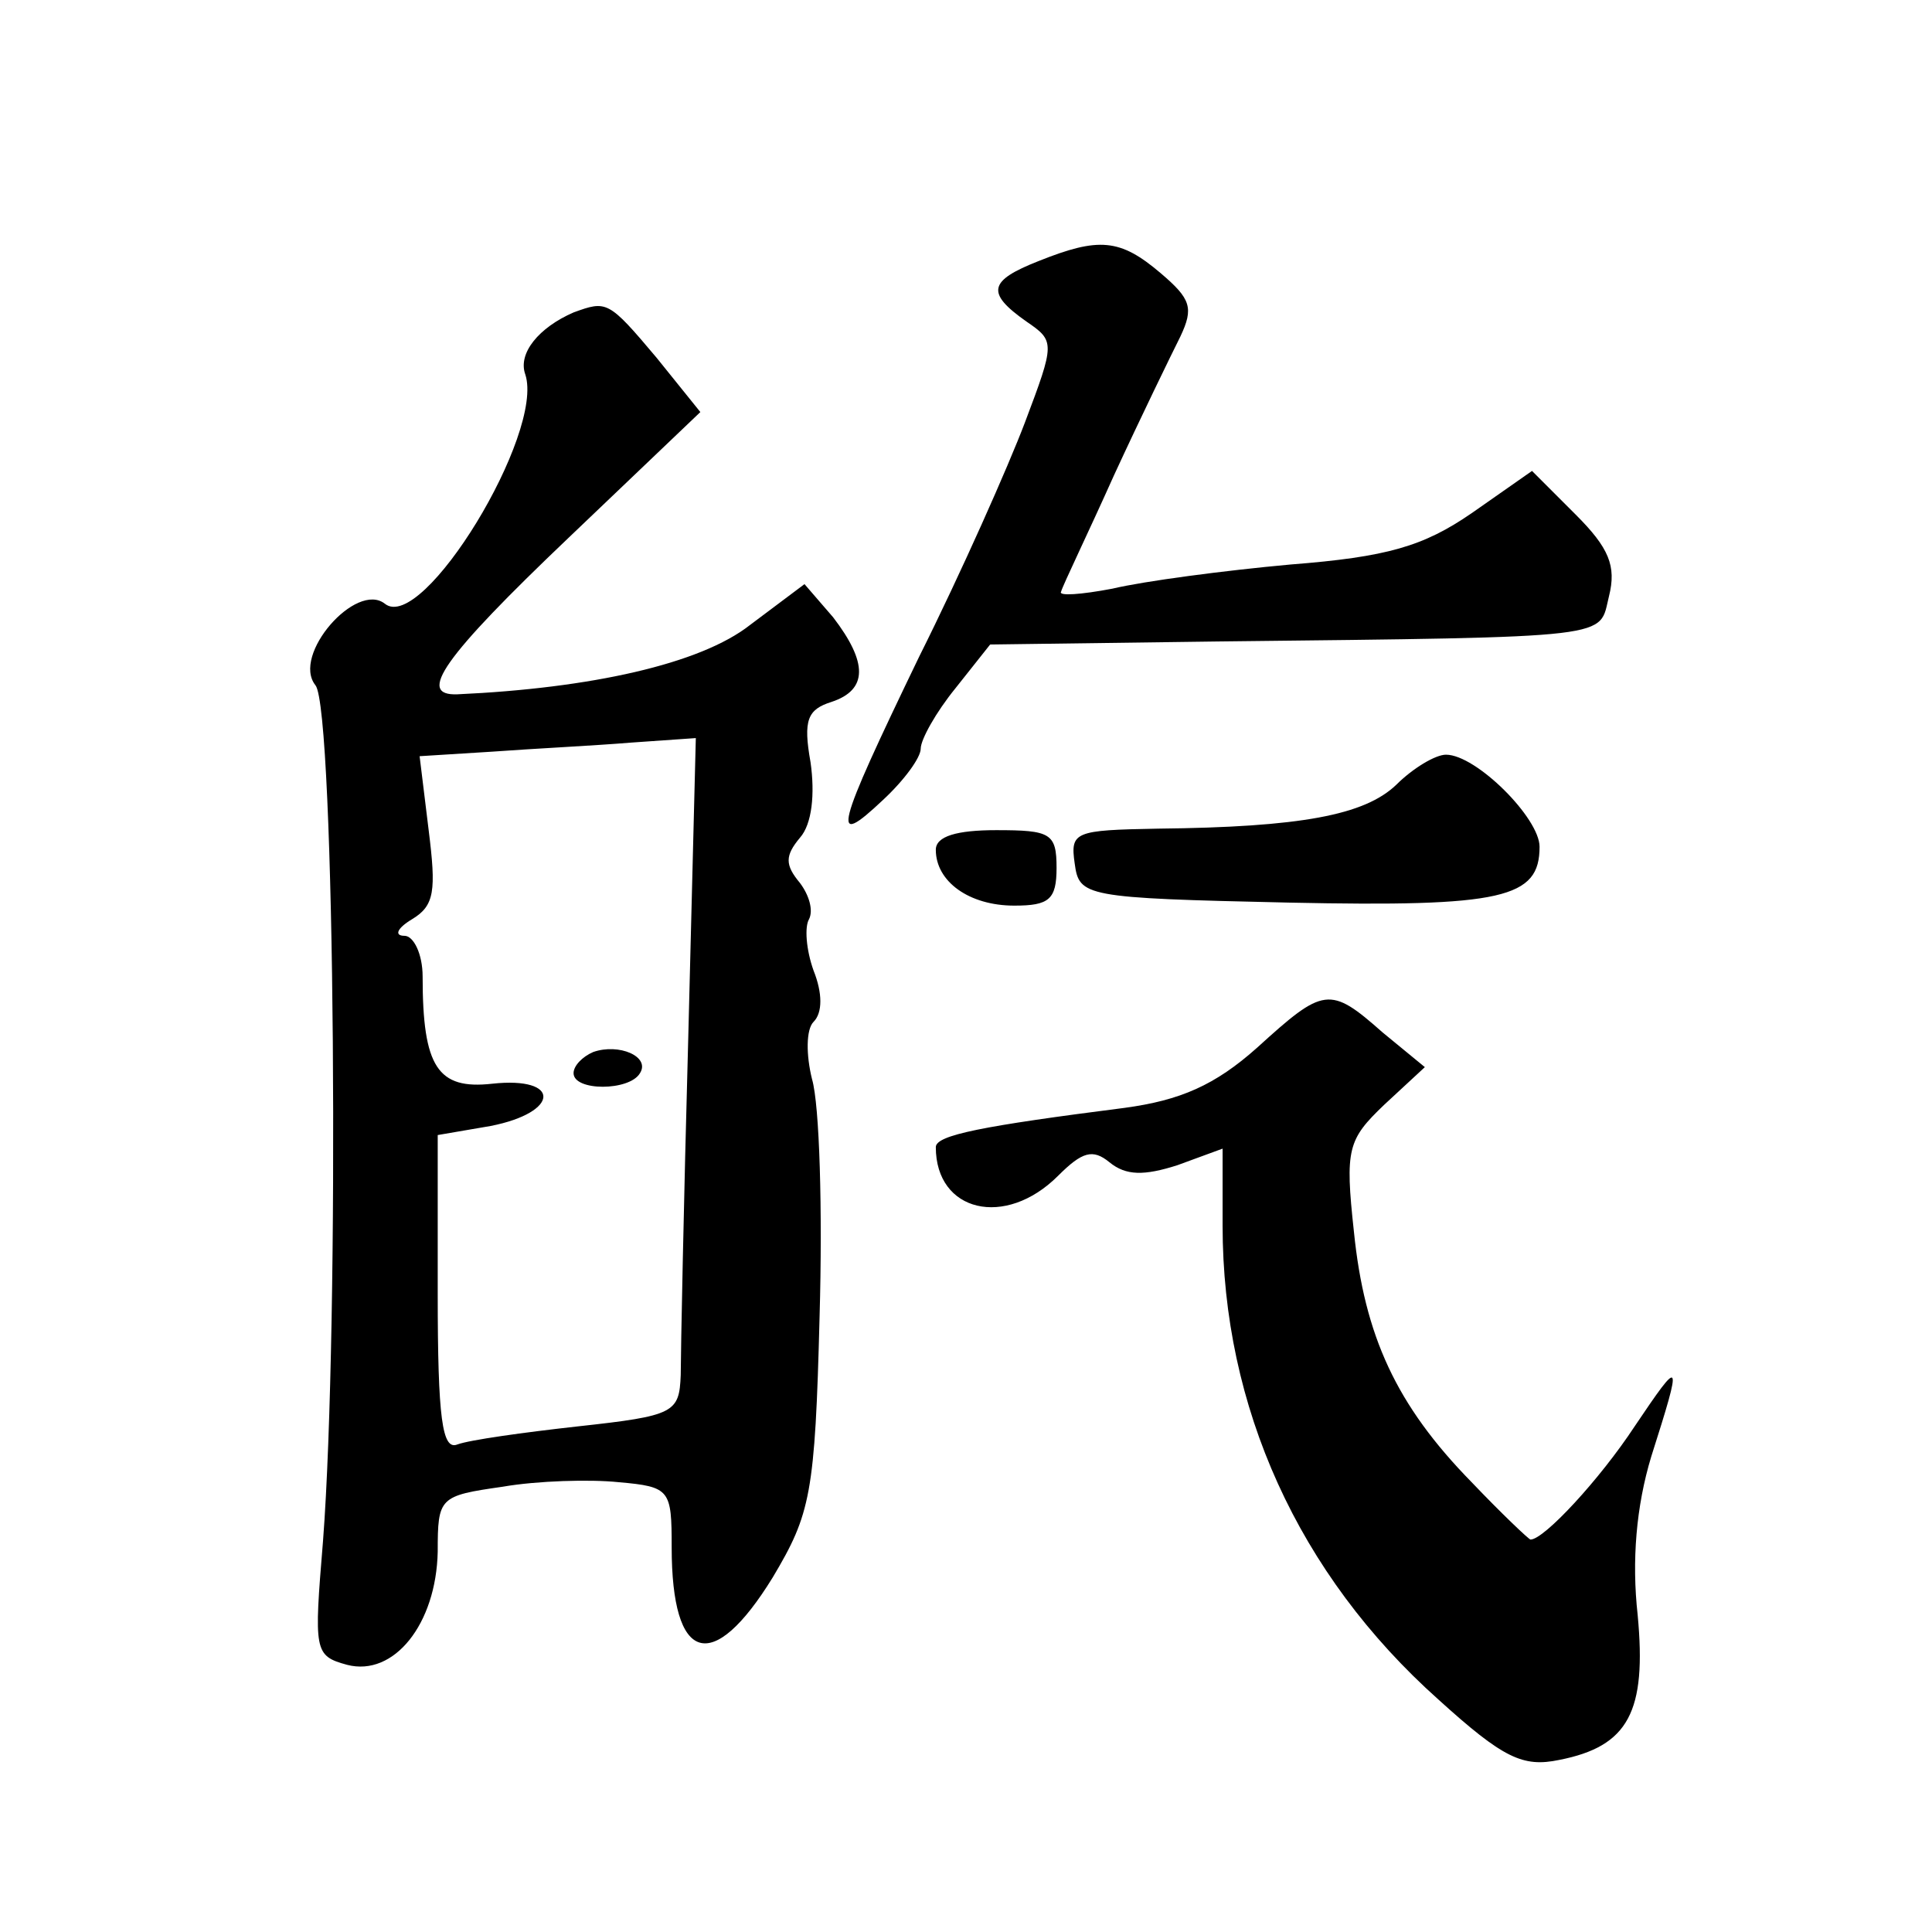 <?xml version="1.0" standalone="no"?>
<!DOCTYPE svg PUBLIC "-//W3C//DTD SVG 20010904//EN"
 "http://www.w3.org/TR/2001/REC-SVG-20010904/DTD/svg10.dtd">
<svg version="1.0" xmlns="http://www.w3.org/2000/svg"
 width="128pt" height="128pt" viewBox="0 0 128 128"
 preserveAspectRatio="xMidYMid meet">
<g transform="translate(0,128) scale(0.1,-0.1)"
fill="#0" stroke="none">
<path d="M688 1107 c-33 -13 -35 -21 -8 -40 19 -13 19 -14 -1 -67 -11 -29 -42 -99
-70 -155 -56 -116 -59 -128 -24 -95 14 13 25 28 25 34 0 6 10 24 23 40 l23 29 150
2 c268 3 253 2 260 30 5 20 0 32 -22 54 l-29 29 -40 -28 c-32 -22 -56 -29 -120
-34 -44 -4 -97 -11 -118 -16 -21 -4 -36 -5 -34 -2 1 4 18 39 35 77 18 39 38 80
44 92 9 19 7 25 -13 42 -27 23 -41 24 -81 8z M380 1073 c-23 -10 -37 -27 -32 -41
13 -39 -68 -172 -93 -152 -19 15 -62 -34 -46 -54 13 -16 16 -424 5 -567 -6 -73
-6 -76 16 -82 31 -8 59 27 60 75 0 36 1 37 43 43 23 4 58 5 77 3 34 -3 35 -5 35
-43 0 -77 27 -85 67 -20 25 42 28 55 31 173 2 70 0 140 -5 157 -4 16 -4 33 1 38
6 6 6 19 0 34 -5 14 -6 29 -3 34 3 6 0 16 -6 24 -10 12 -10 18 0 30 8 9 10 29 7
50 -5 28 -2 35 14 40 24 8 24 26 1 56 l-19 22 -36 -27 c-33 -26 -106 -42 -194 -46
-27 -1 -10 24 74 104 l87 83 -29 36 c-32 38 -33 38 -55 30z m76 -480 c-3 -109 -5
-210 -5 -224 -1 -25 -4 -27 -68 -34 -36 -4 -72 -9 -80 -12 -10 -4 -13 17 -13 100
l0 105 35 6 c46 9 47 33 1 28 -36 -4 -46 11 -46 71 0 15 -6 27 -12 27 -7 0 -5 5
5 11 15 9 16 19 11 59 l-6 49 48 3 c27 2 68 4 92 6 l43 3 -5 -198z M393 583 c-7
-3 -13 -9 -13 -14 0 -12 37 -12 44 0 7 11 -14 20 -31 14z M925 760 c-21 -20 -63
-28 -158 -29 -55 -1 -58 -2 -55 -23 3 -22 6 -23 142 -26 142 -3 166 3 166 37 0
19 -42 61 -62 61 -7 0 -22 -9 -33 -20z M620 717 c0 -21 22 -37 52 -37 23 0 28 4
28 25 0 23 -4 25 -40 25 -26 0 -40 -4 -40 -13z M833 586 c-28 -25 -51 -35 -88 -40
-94 -12 -125 -18 -125 -26 0 -43 46 -54 81 -19 16 16 23 18 34 9 11 -9 23 -9 45
-2 l30 11 0 -51 c0 -120 50 -231 143 -314 43 -39 56 -45 80 -40 46 9 58 32 52 96
-4 36 -1 72 9 105 21 66 20 66 -11 20 -23 -35 -60 -75 -69 -75 -1 0 -19 17 -39
38 -50 51 -71 97 -78 166 -6 55 -4 61 20 84 l27 25 -28 23 c-35 31 -39 30 -83 -10z"/>
</g>
</svg>
